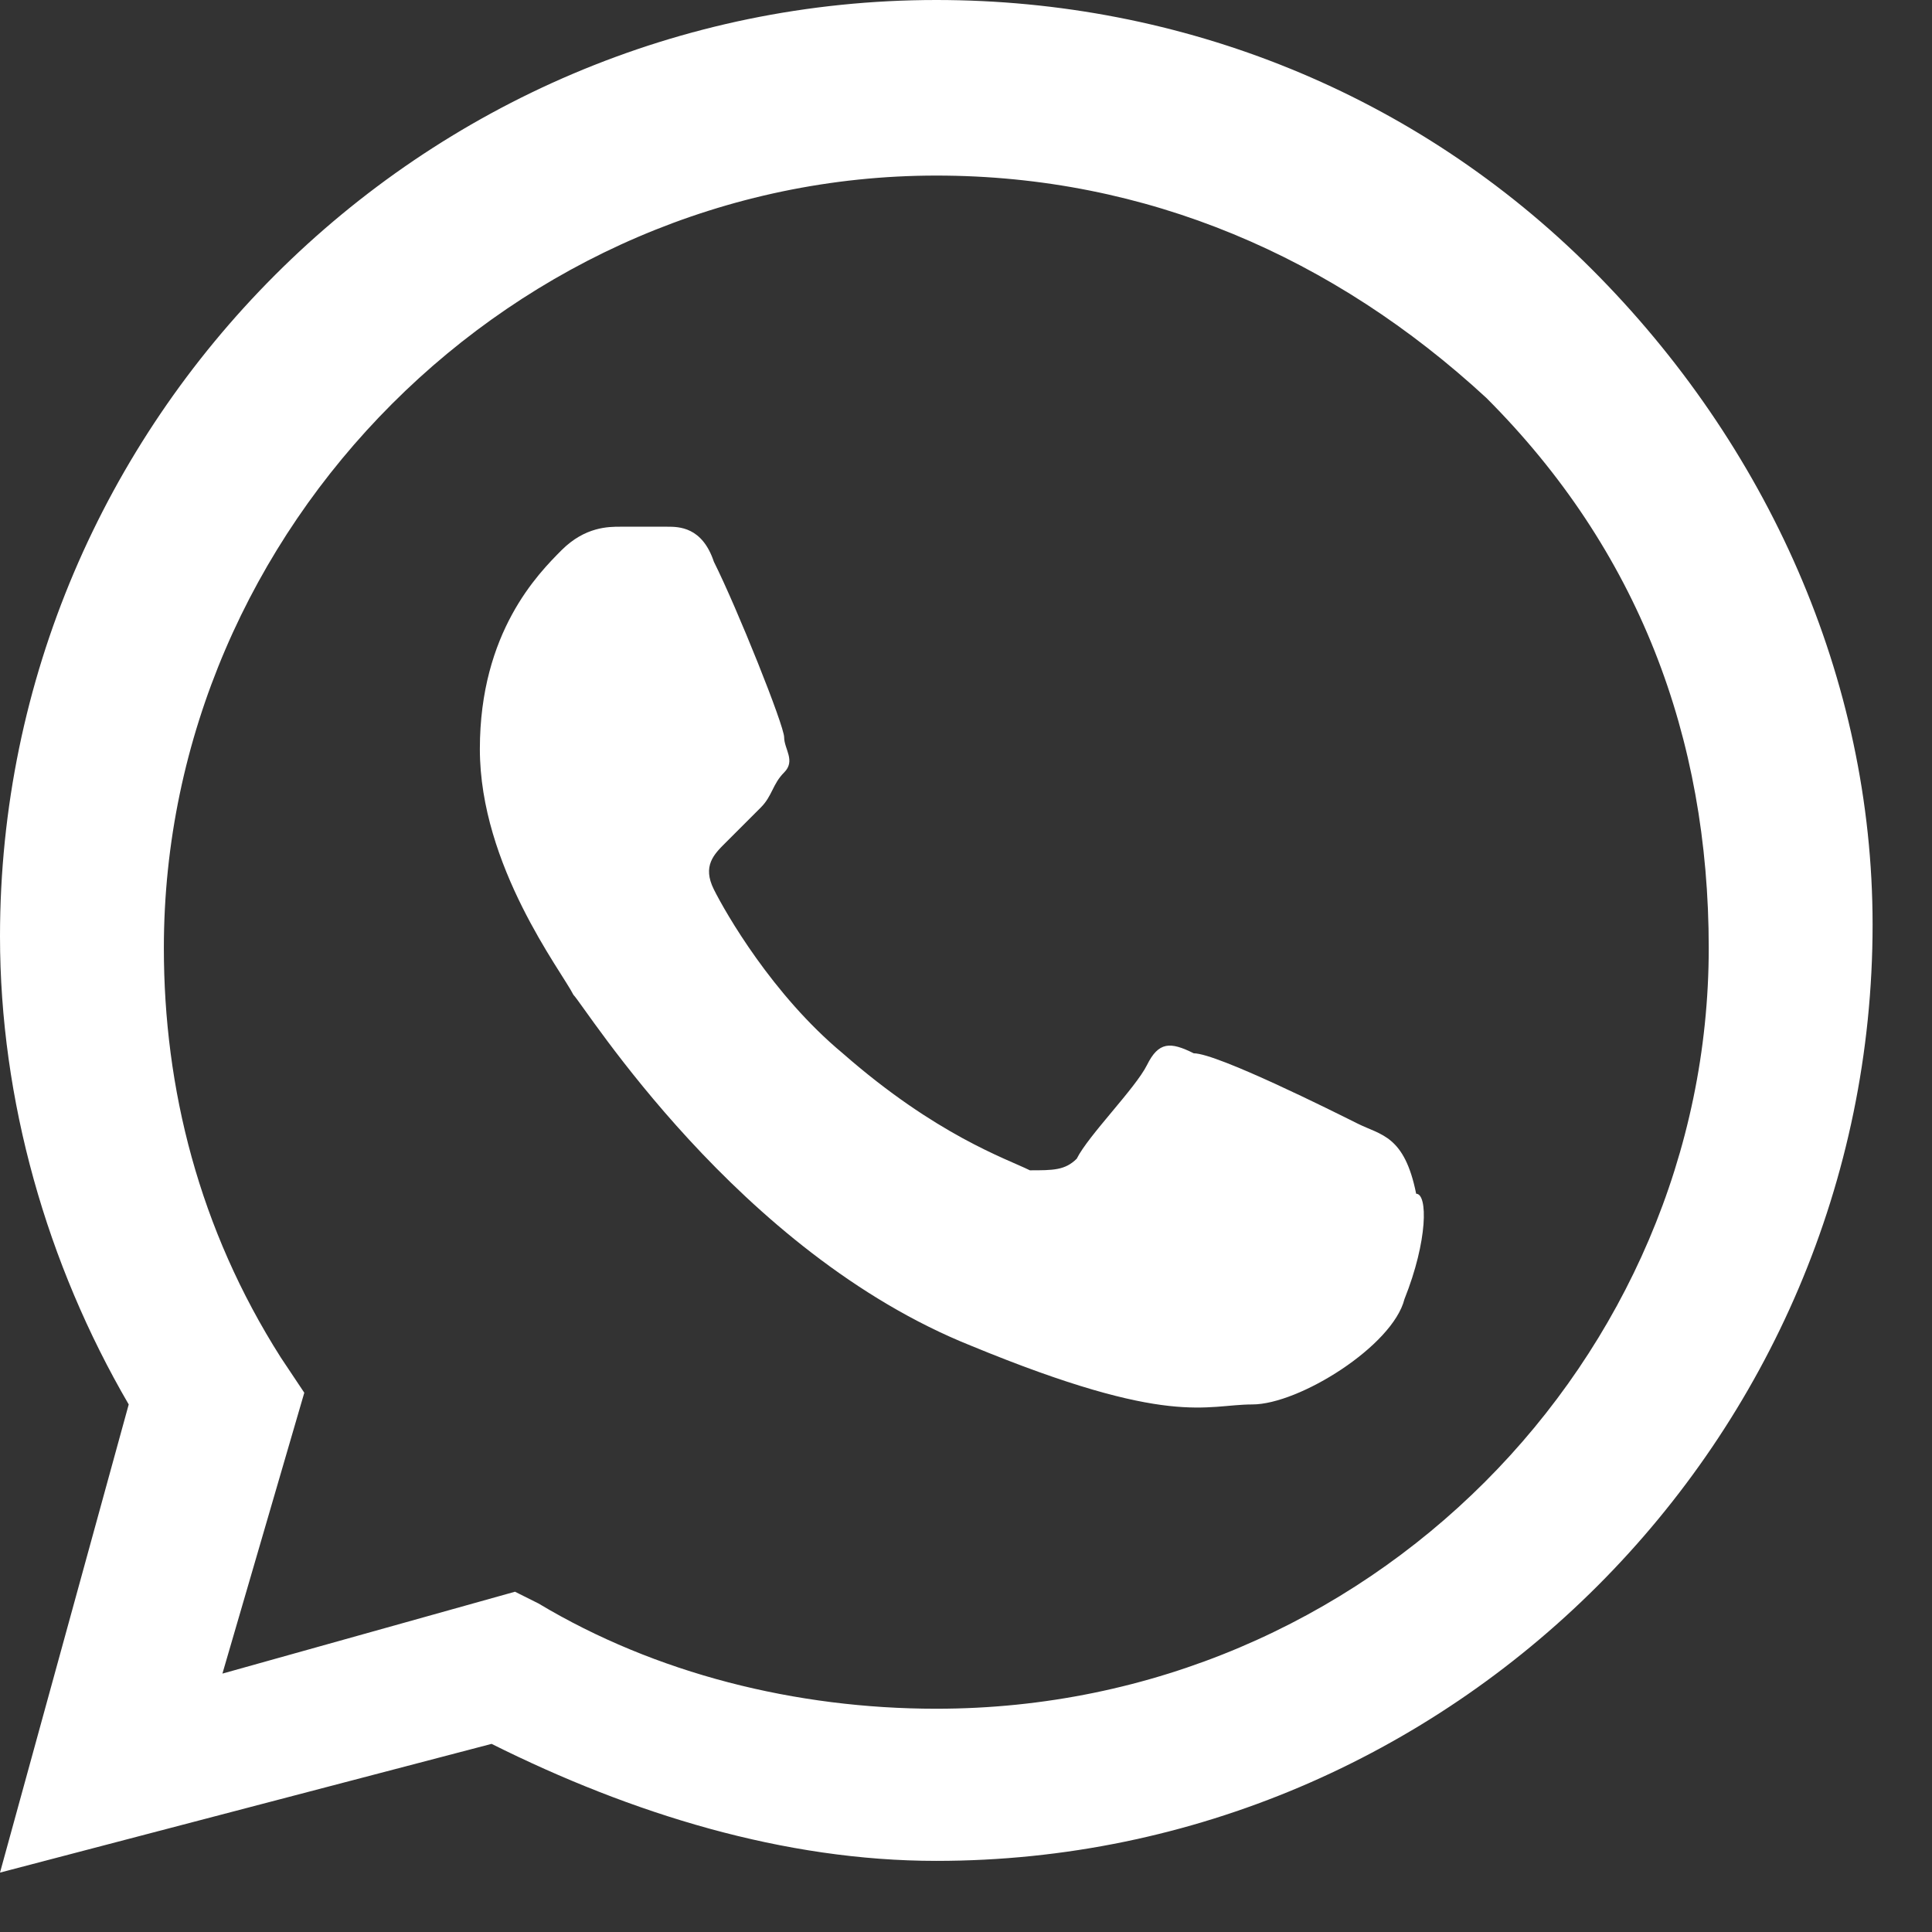 <svg width="16" height="16" viewBox="0 0 16 16" fill="none" xmlns="http://www.w3.org/2000/svg">
<rect x="0" y="0" width="16" height="16" fill="#333333" stroke="none"/>
<g clip-path="url(#clip0_2001_2452)">
<path fill-rule="evenodd" clip-rule="evenodd" d="M13.182 2.229C11.728 0.775 9.789 0 7.754 0C3.489 0 0 3.489 0 7.754C0 9.111 0.388 10.468 1.066 11.631L0 15.508L4.071 14.442C5.234 15.023 6.494 15.411 7.754 15.411C12.019 15.411 15.508 11.922 15.508 7.657C15.508 5.622 14.636 3.683 13.182 2.229ZM7.754 14.151C6.591 14.151 5.428 13.86 4.459 13.279L4.265 13.182L1.842 13.86L2.52 11.534L2.326 11.243C1.648 10.177 1.357 9.014 1.357 7.851C1.357 4.362 4.265 1.454 7.754 1.454C9.499 1.454 11.049 2.132 12.309 3.295C13.569 4.555 14.151 6.106 14.151 7.851C14.151 11.243 11.34 14.151 7.754 14.151ZM11.243 9.305C11.049 9.208 10.08 8.723 9.886 8.723C9.692 8.626 9.595 8.626 9.499 8.82C9.402 9.014 9.014 9.402 8.917 9.596C8.82 9.692 8.723 9.692 8.529 9.692C8.335 9.596 7.754 9.402 6.979 8.723C6.397 8.239 6.009 7.56 5.912 7.366C5.815 7.172 5.912 7.075 6.009 6.979C6.106 6.882 6.203 6.785 6.3 6.688C6.397 6.591 6.397 6.494 6.494 6.397C6.591 6.3 6.494 6.203 6.494 6.106C6.494 6.009 6.106 5.04 5.912 4.652C5.815 4.362 5.622 4.362 5.525 4.362C5.428 4.362 5.331 4.362 5.137 4.362C5.04 4.362 4.846 4.362 4.652 4.555C4.459 4.749 3.974 5.234 3.974 6.203C3.974 7.172 4.652 8.045 4.749 8.239C4.846 8.335 6.106 10.371 8.045 11.146C9.692 11.825 9.983 11.631 10.371 11.631C10.759 11.631 11.534 11.146 11.631 10.759C11.825 10.274 11.825 9.886 11.728 9.886C11.631 9.402 11.437 9.402 11.243 9.305Z" fill="white"/>
</g>
<defs>
<clipPath id="clip0_2001_2452">
<rect width="16" height="16" fill="white"/>
</clipPath>
</defs>
</svg>
